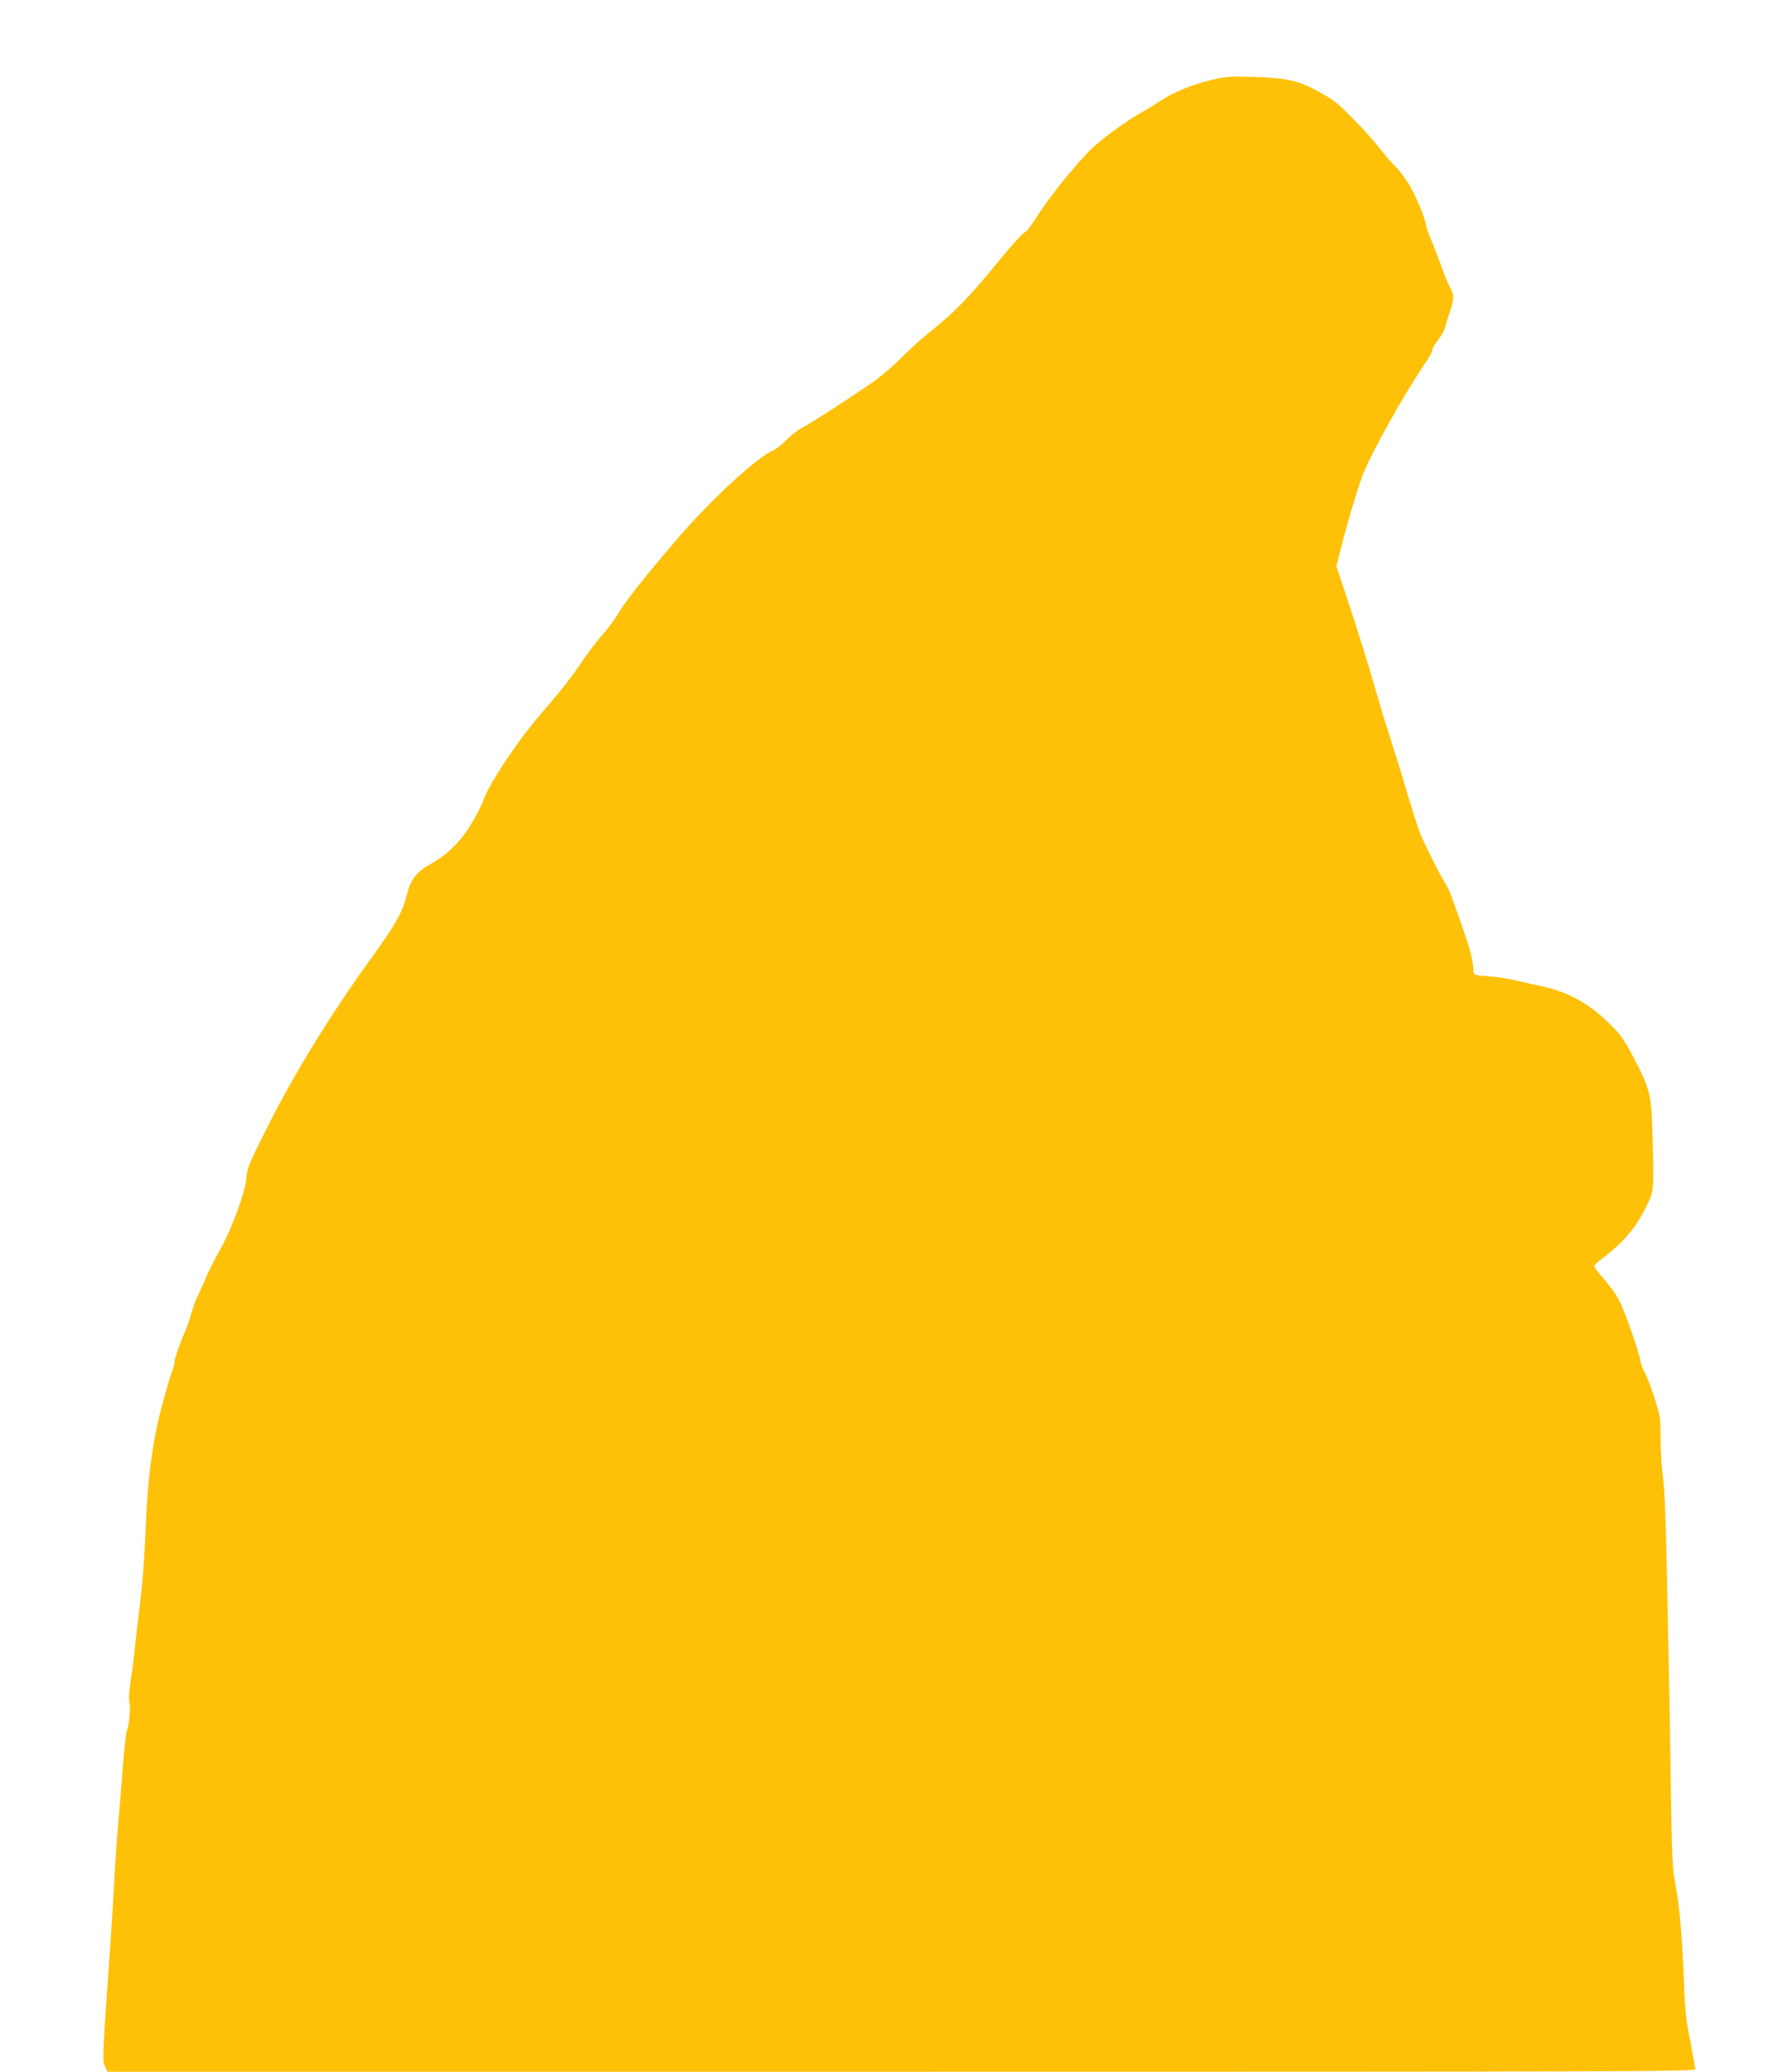 <?xml version="1.0" standalone="no"?>
<!DOCTYPE svg PUBLIC "-//W3C//DTD SVG 20010904//EN"
 "http://www.w3.org/TR/2001/REC-SVG-20010904/DTD/svg10.dtd">
<svg version="1.0" xmlns="http://www.w3.org/2000/svg"
 width="1093pt" height="1280pt" viewBox="0 0 1093 1280"
 preserveAspectRatio="xMidYMid meet">
<g transform="translate(0,1280) scale(0.1,-0.1)"
fill="#ffc107" stroke="none">
<path d="M7485 12306 c-121 -29 -240 -78 -320 -132 -33 -22 -85 -54 -116 -71
-87 -49 -231 -153 -295 -213 -91 -86 -256 -288 -335 -410 -39 -60 -74 -110
-78 -110 -14 0 -76 -68 -201 -220 -156 -190 -247 -283 -381 -390 -57 -45 -144
-123 -194 -174 -49 -50 -128 -117 -175 -149 -163 -112 -375 -249 -430 -277
-30 -16 -77 -52 -103 -80 -27 -28 -65 -57 -84 -65 -97 -41 -385 -307 -589
-545 -215 -252 -319 -384 -367 -465 -19 -33 -63 -91 -97 -130 -34 -38 -84
-104 -112 -145 -69 -104 -147 -204 -256 -329 -152 -174 -337 -452 -367 -551
-4 -14 -32 -69 -63 -123 -64 -114 -153 -204 -256 -262 -95 -53 -129 -97 -155
-202 -23 -97 -73 -185 -221 -388 -240 -331 -471 -707 -629 -1021 -123 -243
-135 -273 -138 -329 -4 -81 -91 -318 -163 -446 -35 -62 -76 -142 -90 -178 -15
-37 -37 -85 -48 -107 -11 -22 -28 -66 -37 -99 -9 -33 -25 -80 -35 -105 -43
-101 -70 -178 -70 -198 0 -12 -9 -45 -20 -74 -11 -29 -40 -130 -65 -224 -54
-210 -84 -439 -95 -734 -9 -221 -20 -352 -44 -545 -8 -60 -18 -144 -21 -185
-4 -41 -15 -130 -25 -197 -12 -81 -16 -133 -10 -153 8 -28 -3 -151 -16 -171
-6 -10 -22 -167 -34 -339 -5 -69 -13 -172 -19 -230 -6 -58 -15 -193 -21 -300
-6 -107 -21 -355 -35 -550 -43 -615 -43 -621 -26 -657 l15 -33 4909 0 c4436 0
4909 1 4903 16 -3 8 -10 45 -16 82 -6 37 -17 96 -24 132 -20 91 -25 151 -36
422 -10 233 -27 404 -55 543 -10 49 -16 189 -20 465 -3 217 -8 496 -10 620 -3
124 -9 464 -15 755 -7 367 -15 563 -25 637 -8 59 -15 166 -15 238 0 124 -2
140 -36 249 -20 64 -47 134 -59 156 -13 22 -27 58 -30 80 -10 57 -91 290 -125
358 -29 58 -50 87 -122 171 -21 24 -38 48 -38 53 0 6 17 23 38 39 143 107 220
198 286 334 46 96 46 90 35 480 -6 205 -18 250 -112 429 -60 115 -83 148 -147
211 -131 131 -261 203 -435 239 -55 12 -131 29 -170 38 -38 9 -108 19 -155 22
-82 6 -85 7 -86 31 -1 62 -19 131 -69 273 -78 224 -81 231 -108 274 -38 61
-134 255 -161 326 -12 34 -44 134 -70 222 -25 88 -72 239 -103 335 -31 96 -73
234 -93 305 -47 165 -115 383 -187 598 l-56 168 28 112 c34 136 94 340 129
437 48 133 259 513 400 719 20 29 36 60 36 70 0 9 16 36 35 60 19 24 40 62 46
85 5 23 19 67 30 99 24 73 24 93 -2 142 -12 22 -34 76 -50 120 -15 44 -44 118
-63 165 -20 47 -36 92 -36 101 0 28 -50 150 -92 229 -23 41 -65 100 -95 130
-30 30 -74 81 -98 113 -24 32 -94 111 -157 175 -100 103 -126 124 -220 175
-129 71 -196 86 -413 92 -134 4 -161 2 -250 -19z"/>
</g>
</svg>
